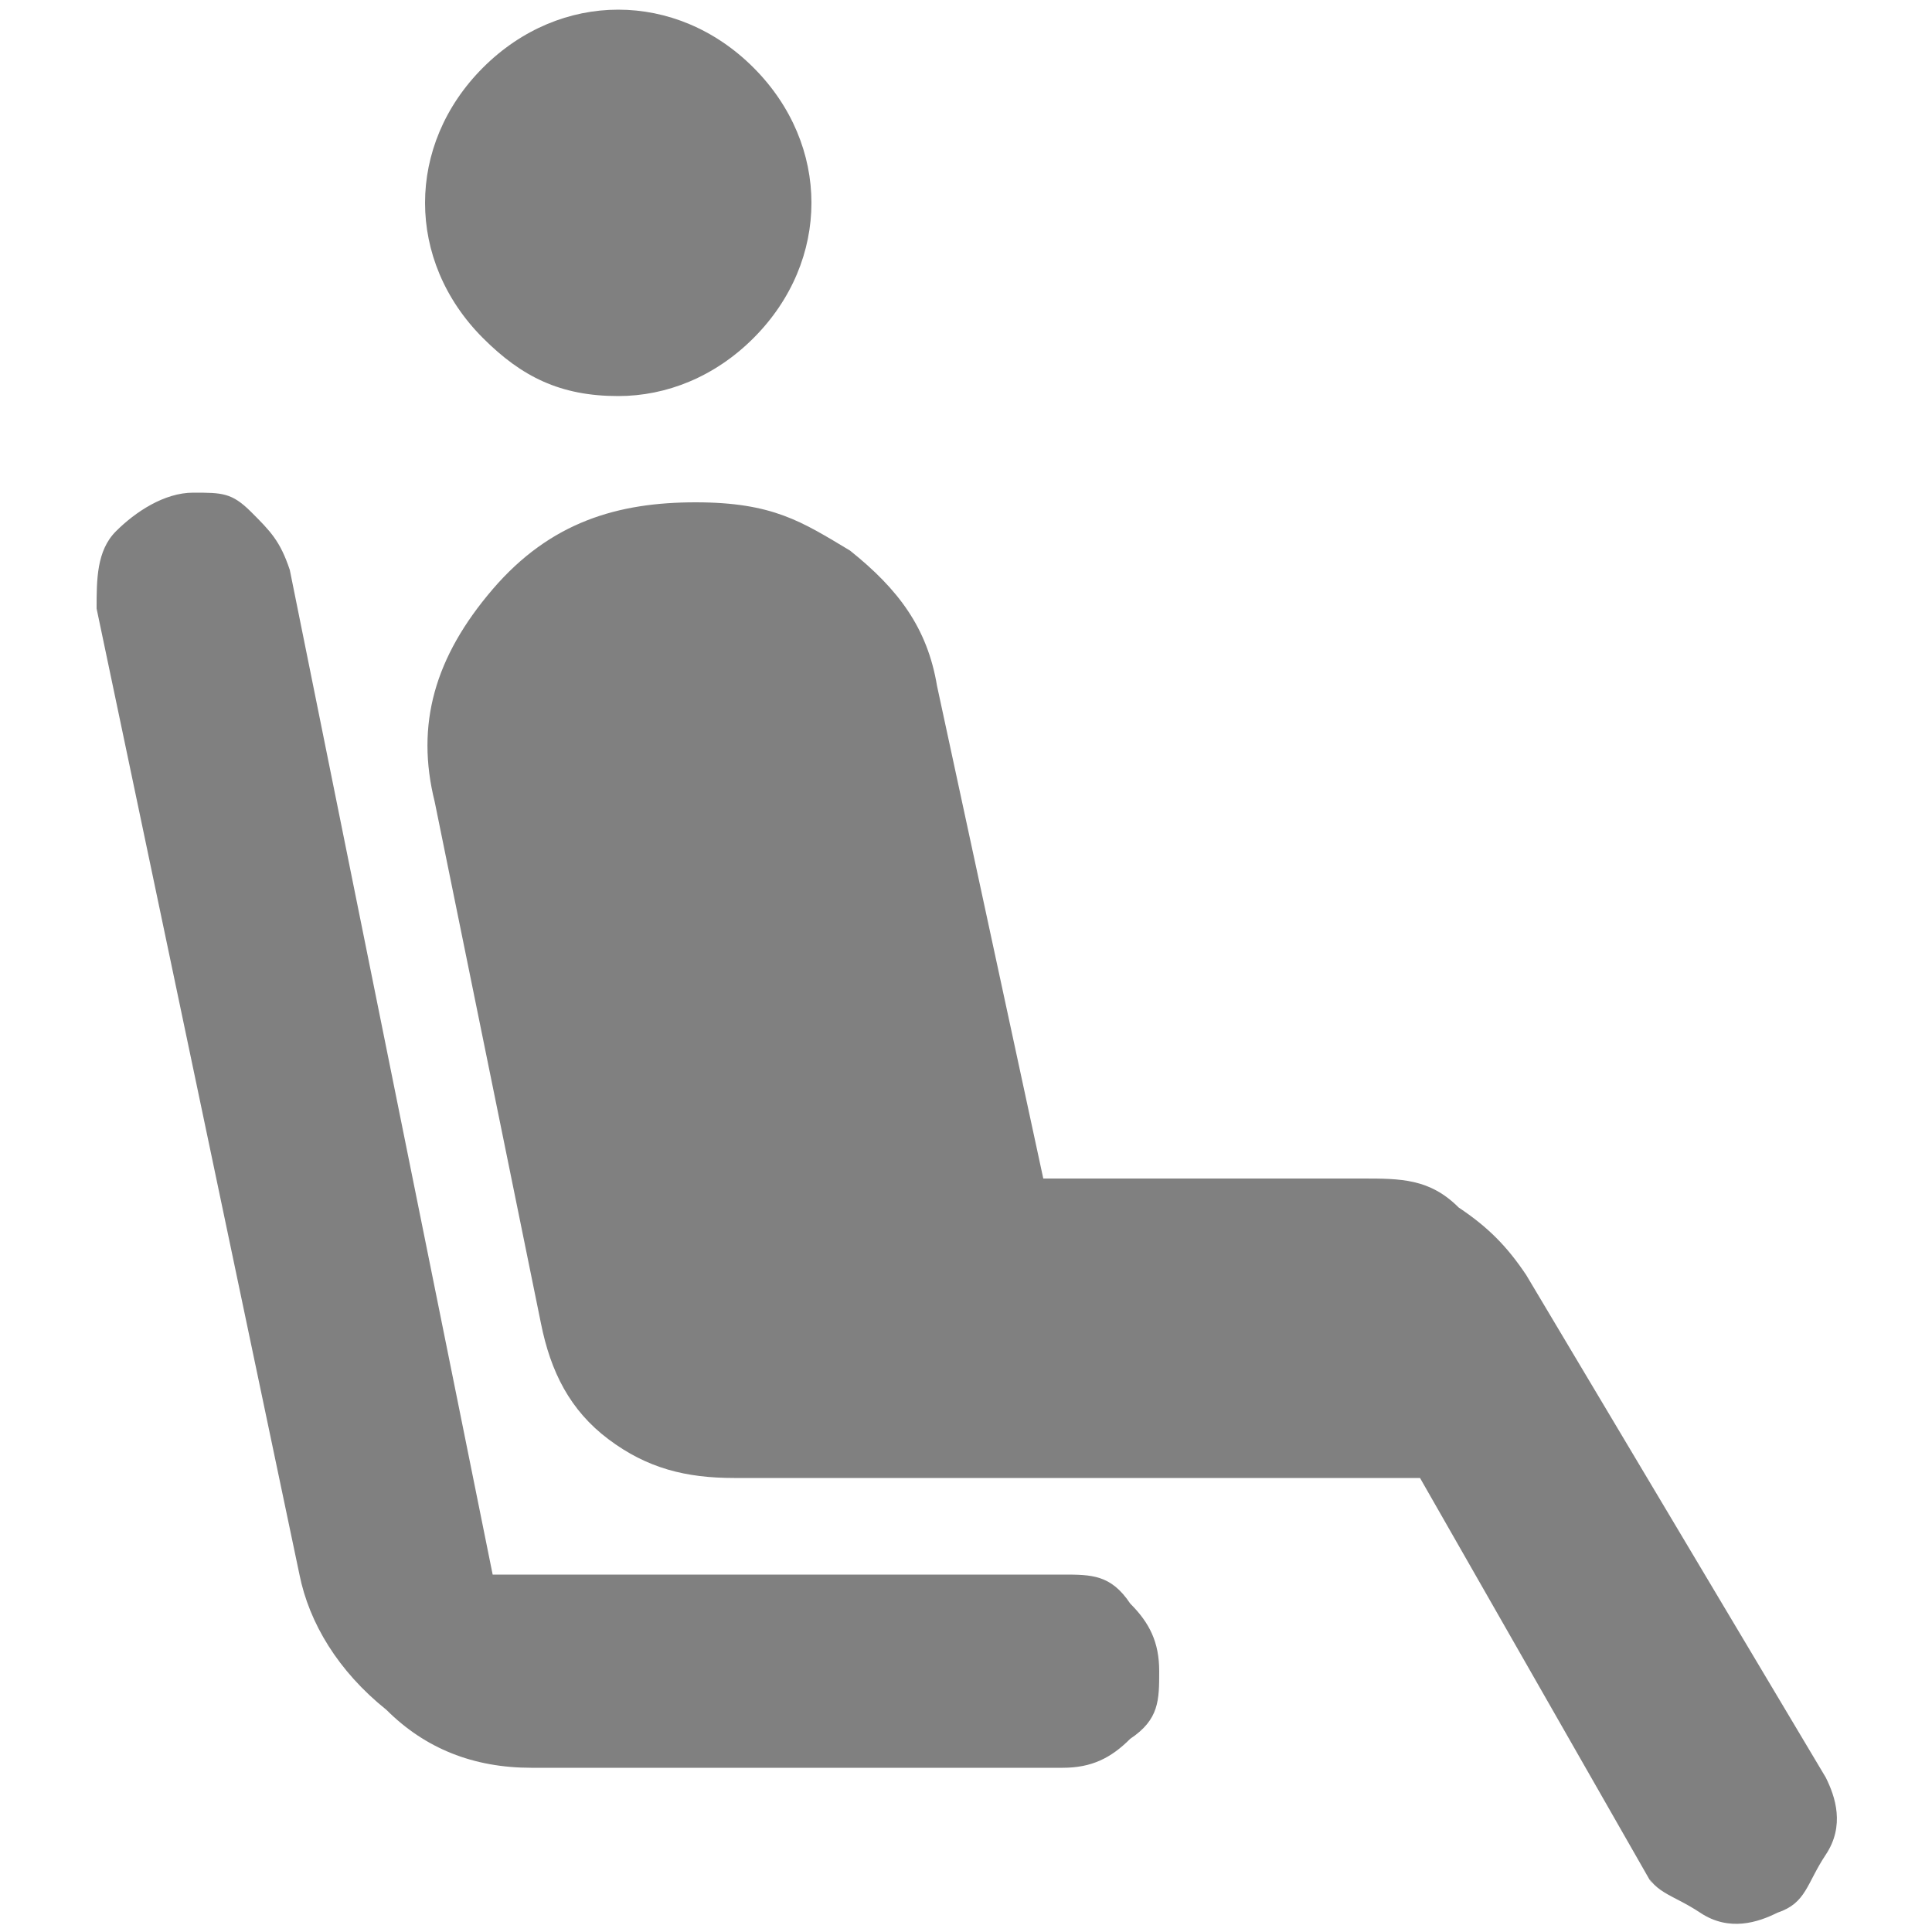 <?xml version="1.0" encoding="UTF-8"?>
<svg id="_レイヤー_2" xmlns="http://www.w3.org/2000/svg" version="1.1" viewBox="0 0 20 20">
  <!-- Generator: Adobe Illustrator 29.5.1, SVG Export Plug-In . SVG Version: 2.1.0 Build 141)  -->
  <defs>
    <style>
      .st0 {
        fill: gray;
      }
    </style>
  </defs>
  <g id="_レイヤー_1-2">
    <path class="st0" d="M6.4,4.1c-.6,0-1-.2-1.4-.6-.4-.4-.6-.9-.6-1.4s.2-1,.6-1.4c.4-.4.9-.6,1.4-.6s1,.2,1.4.6c.4.4.6.9.6,1.4s-.2,1-.6,1.4-.9.6-1.4.6ZM11,18.3h-5.5c-.6,0-1.1-.2-1.5-.6-.5-.4-.8-.9-.9-1.4L1,6.3c0-.3,0-.6.2-.8.2-.2.5-.4.8-.4s.4,0,.6.2.3.3.4.6l2.1,10.4h5.9c.3,0,.5,0,.7.3.2.2.3.4.3.7s0,.5-.3.7c-.2.2-.4.3-.7.3h0ZM17.1,19.5l-2.4-4.2h-7.1c-.5,0-.9-.1-1.3-.4s-.6-.7-.7-1.2l-1.1-5.4c-.2-.8,0-1.5.6-2.2s1.3-.9,2.1-.9,1.1.2,1.6.5c.5.4.8.8.9,1.4l1.1,5.1h3.3c.4,0,.7,0,1,.3.3.2.5.4.7.7l3.1,5.2c.1.2.2.5,0,.8s-.2.5-.5.6c-.2.1-.5.2-.8,0s-.5-.2-.6-.5Z"/>
  </g>
</svg>